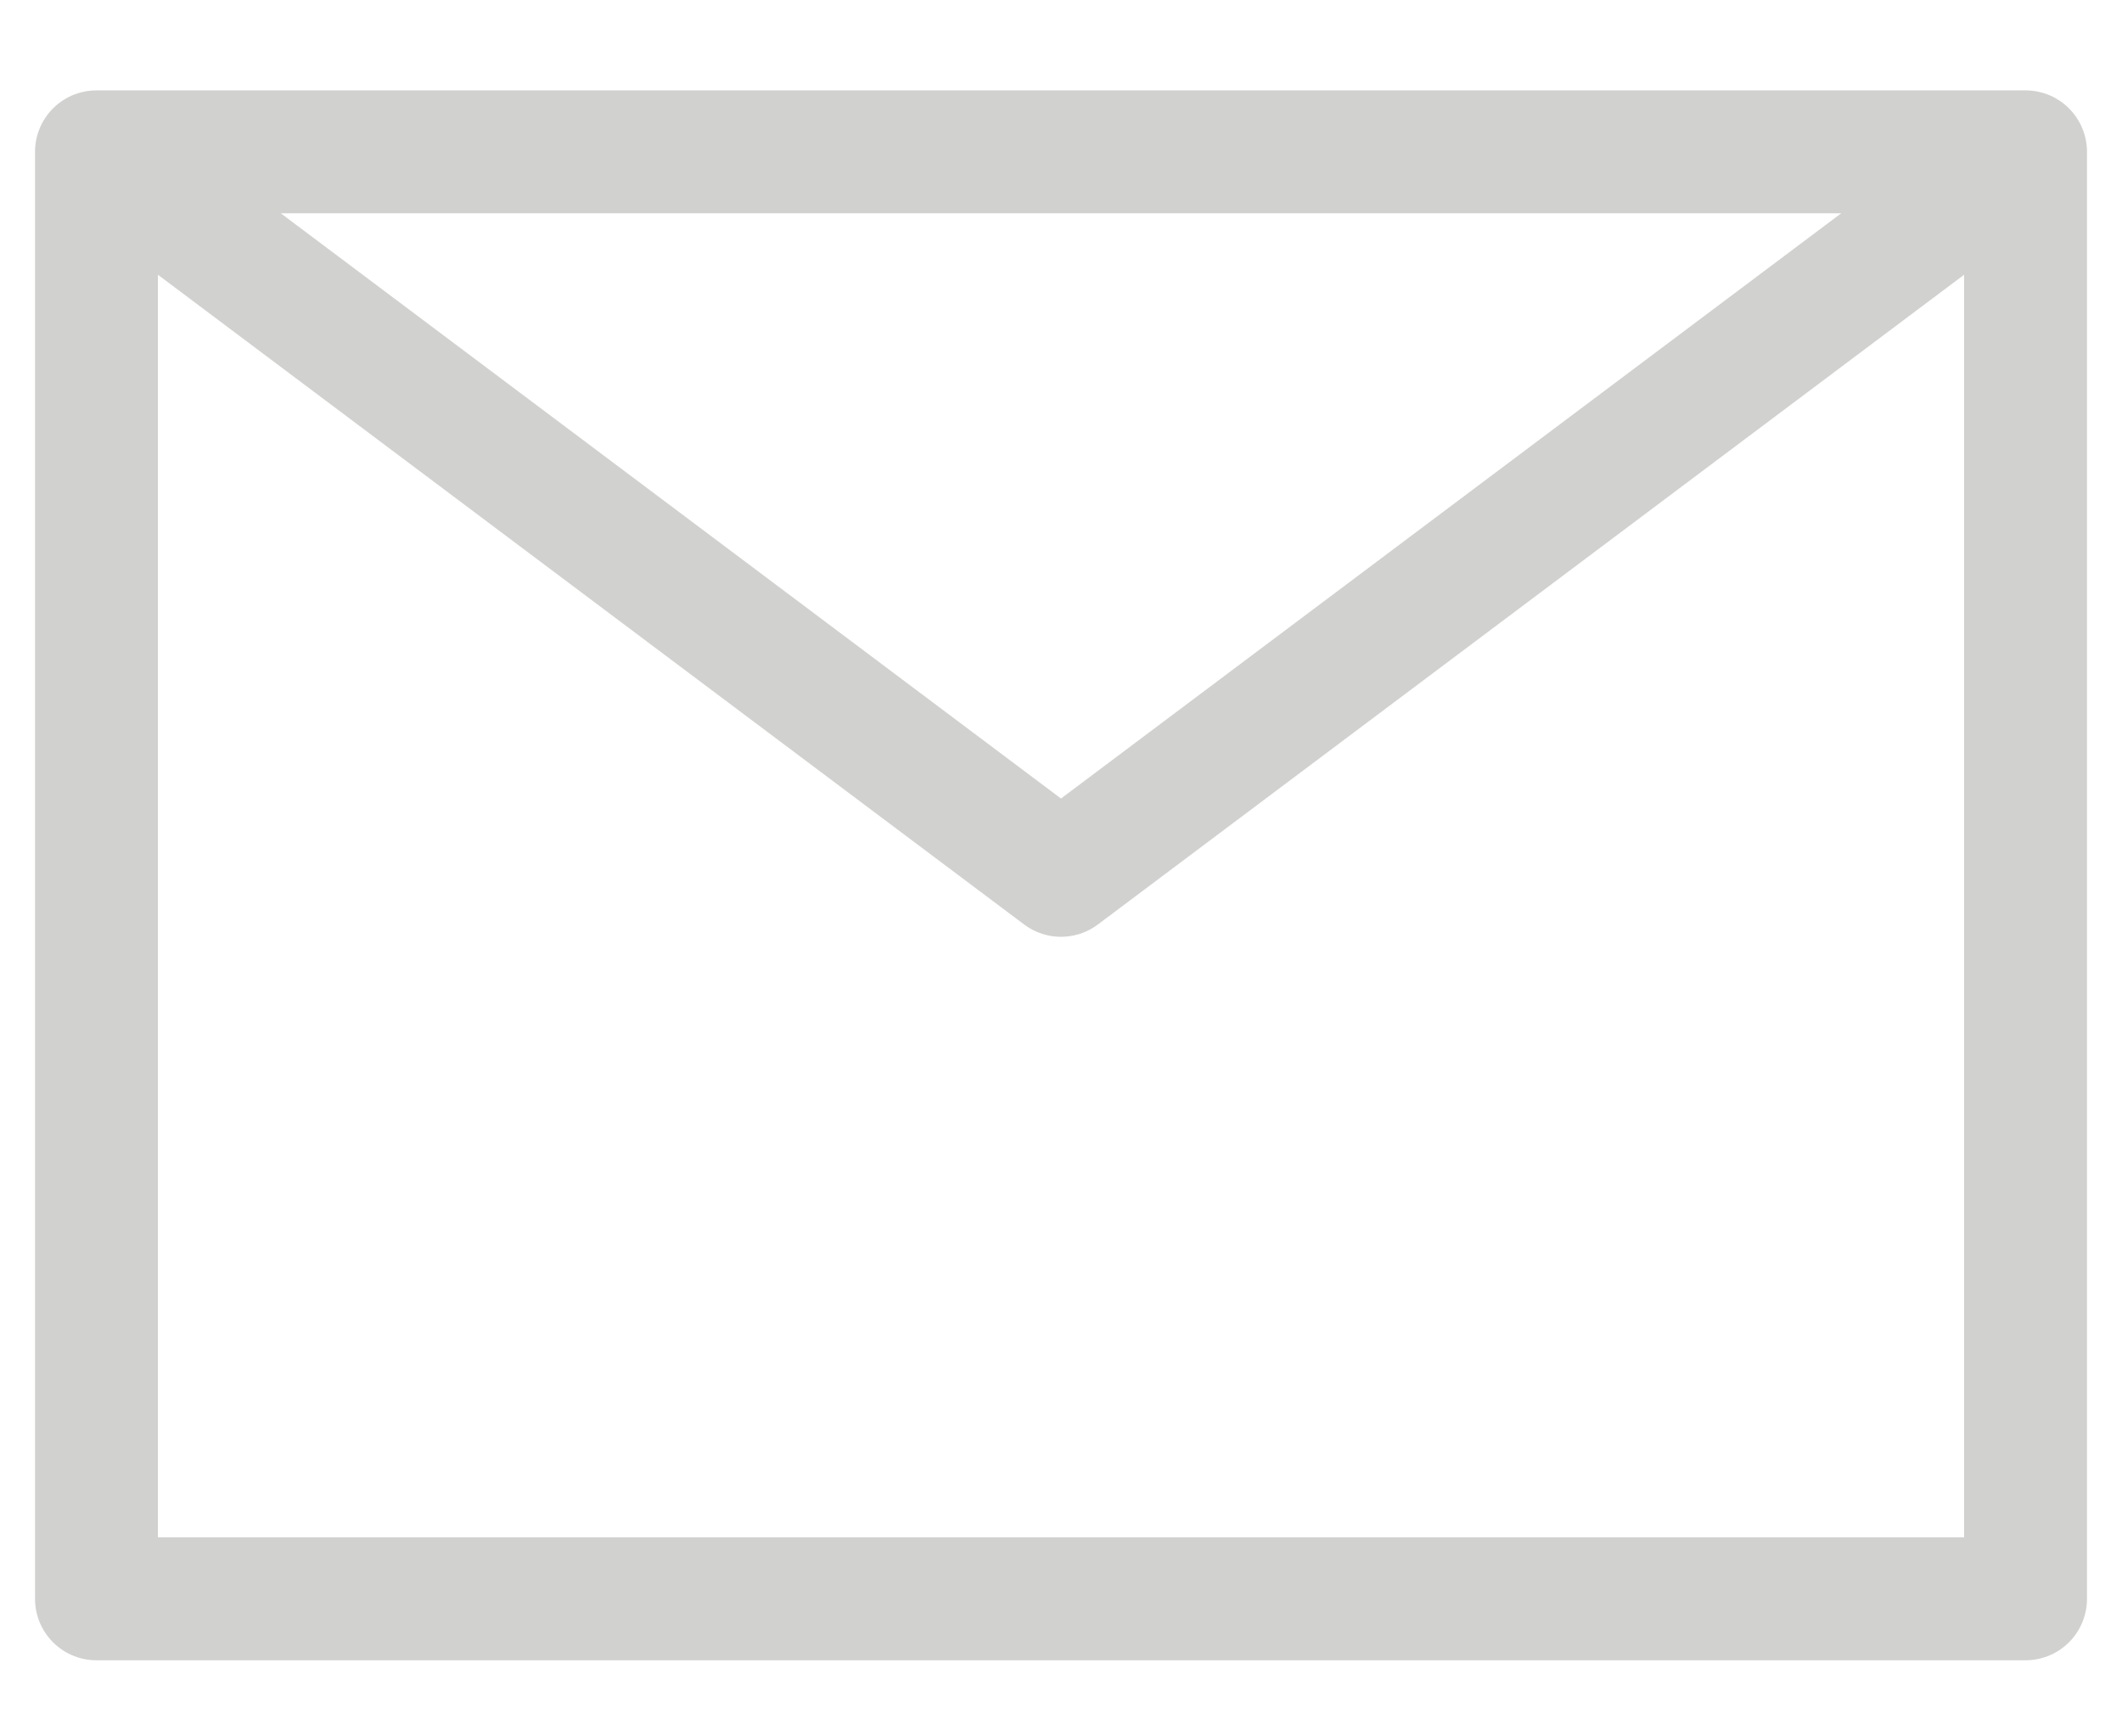 <?xml version="1.0" encoding="UTF-8"?> <svg xmlns="http://www.w3.org/2000/svg" width="22" height="18" viewBox="0 0 22 18" fill="none"><path d="M21 1.574V16.574H1V1.574M21 1.574H1M21 1.574L11 9.074L1 1.574" stroke="#D1D1D0" stroke-width="1.274" stroke-linecap="round" stroke-linejoin="round"></path></svg> 